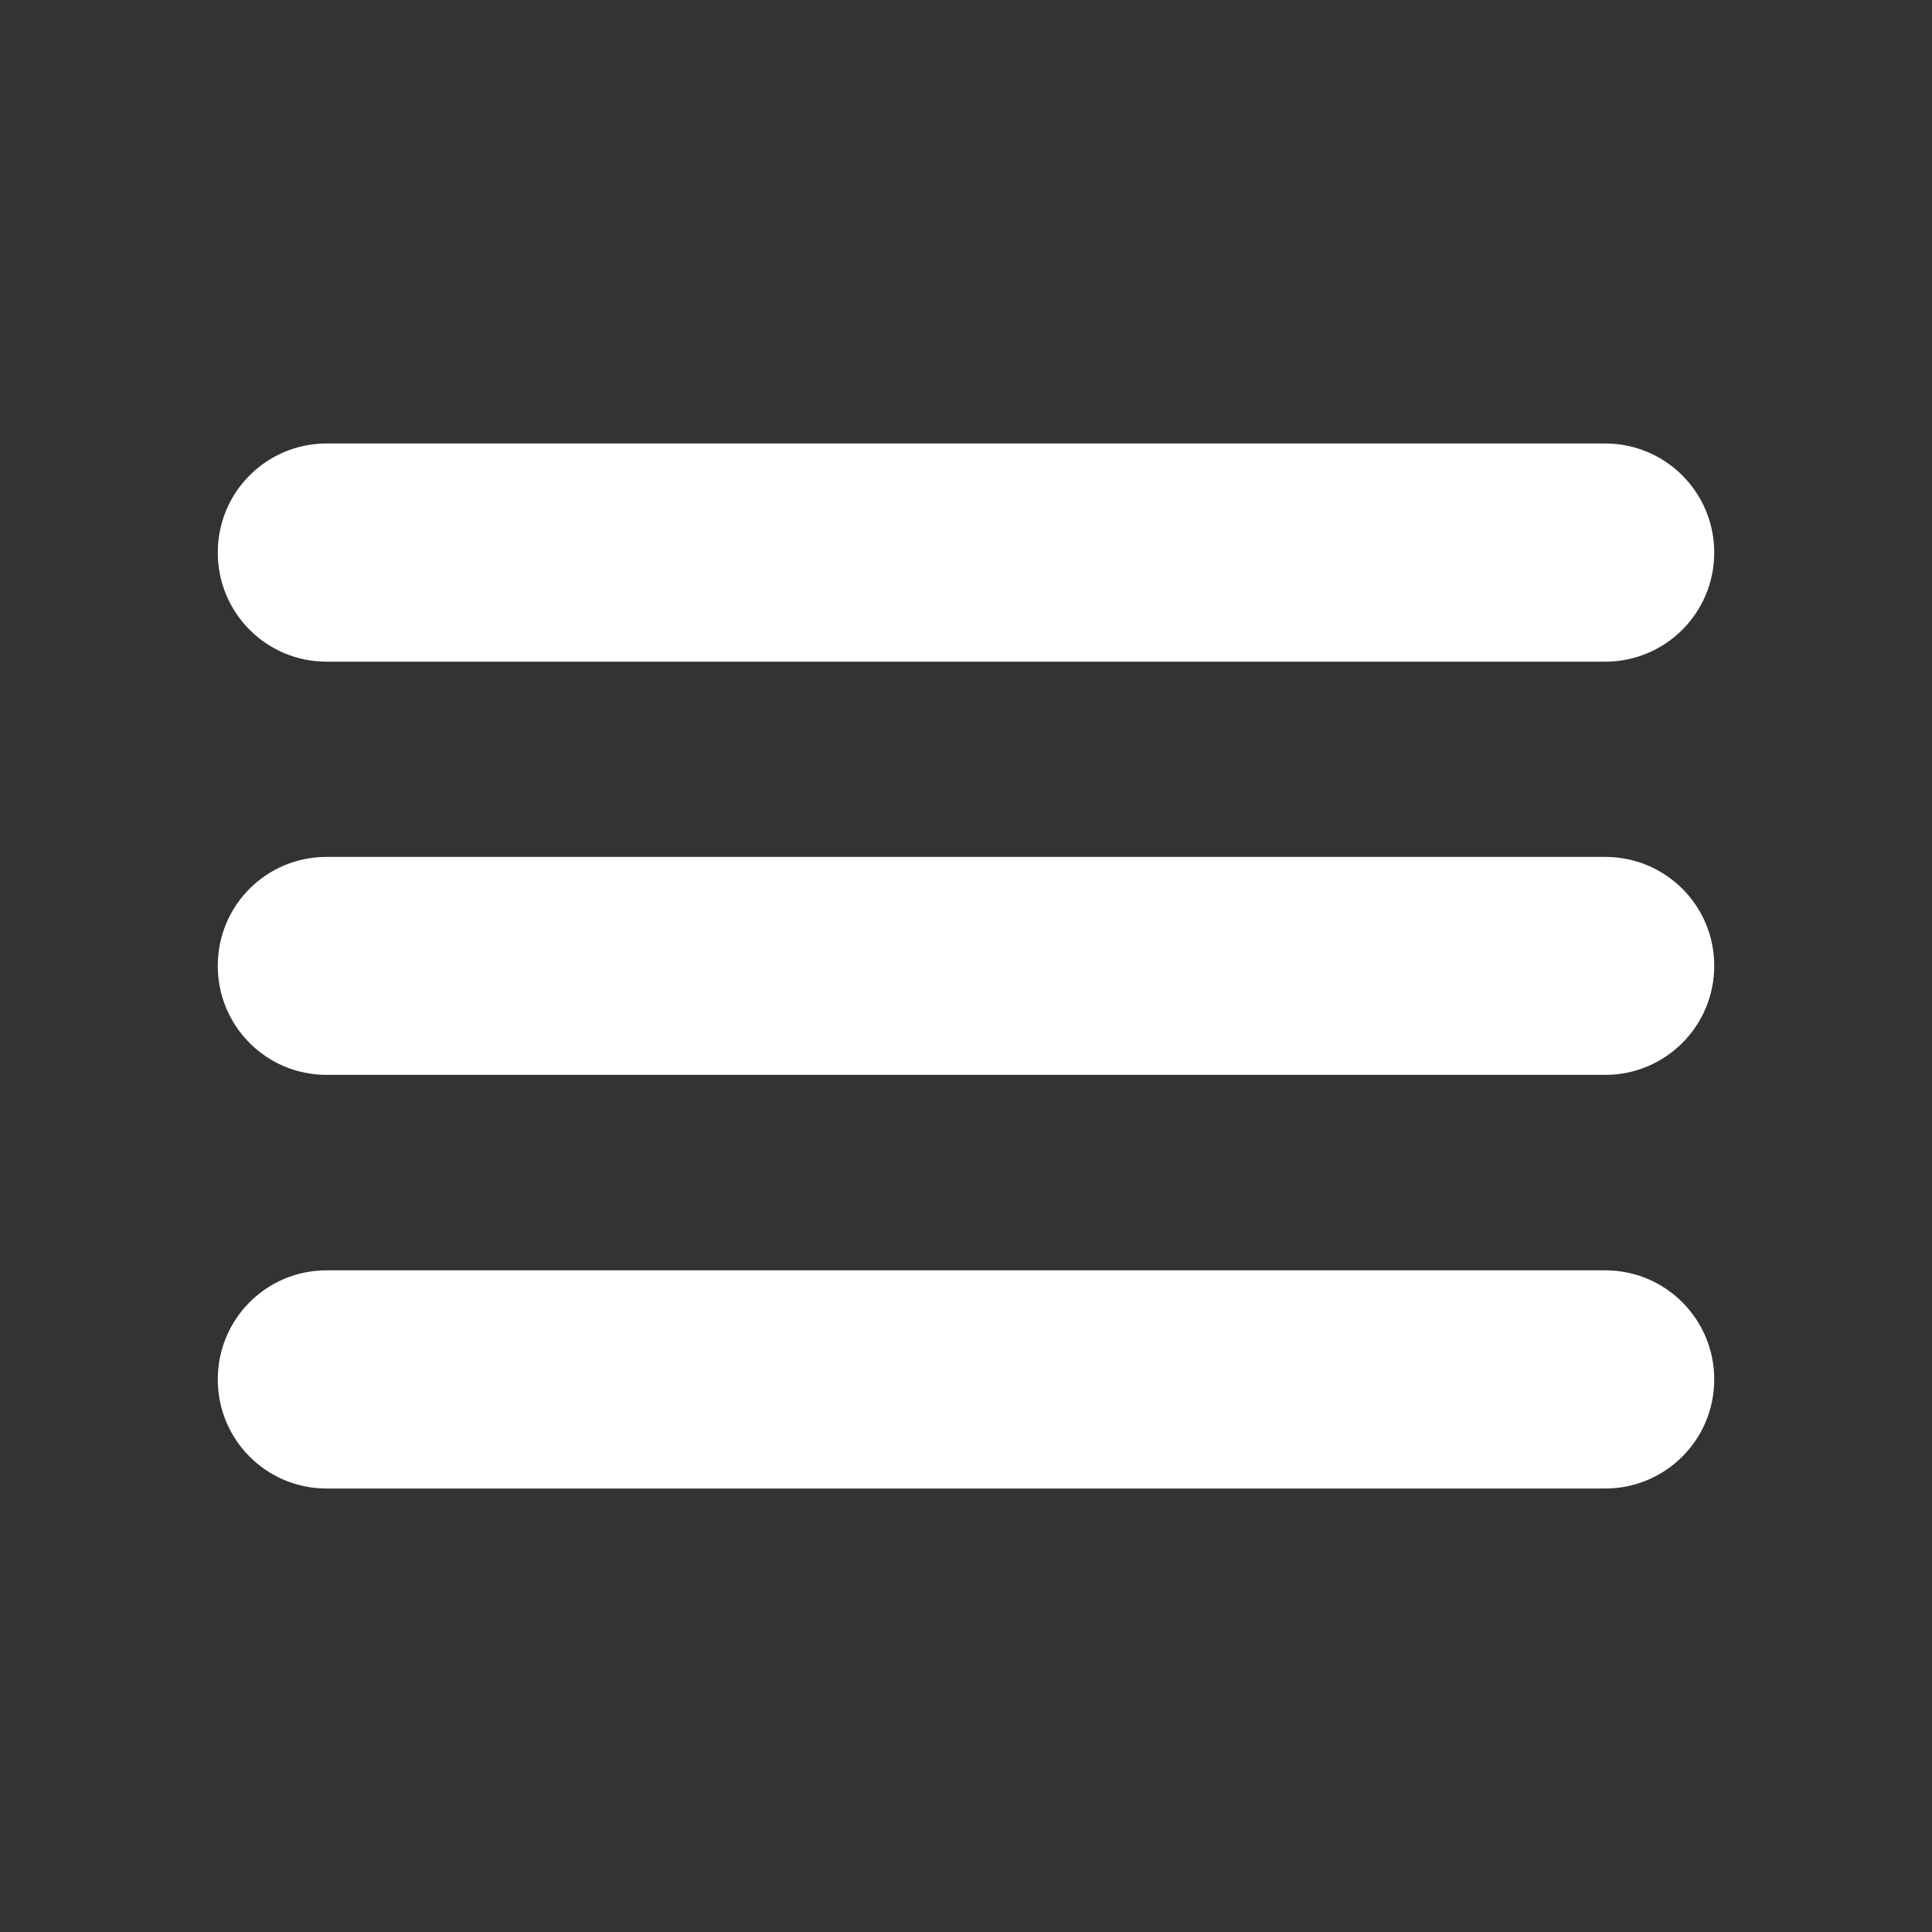 <?xml version="1.0" encoding="UTF-8" standalone="no"?>
<svg
   xmlns:dc="http://purl.org/dc/elements/1.1/"
   xmlns:cc="http://creativecommons.org/ns#"
   xmlns:rdf="http://www.w3.org/1999/02/22-rdf-syntax-ns#"
   xmlns:svg="http://www.w3.org/2000/svg"
   xmlns="http://www.w3.org/2000/svg"
   version="1.1"
   id="svg2"
   viewBox="0 0 8.996 8.996"
   height="34"
   width="34">
  <rect x="0" y="0" width="8.996" height="8.996" fill="#333333" stroke="none"/>
  <defs
     id="defs4" />
  <g
     transform="translate(0,-288.004)"
     id="layer1">
    <path
       id="rect4141"
       d="m 1.521,290.069 c -0.281,0 -0.507,0.227 -0.507,0.508 0,0.281 0.226,0.508 0.507,0.508 l 5.953,0 c 0.281,0 0.508,-0.227 0.508,-0.508 0,-0.281 -0.227,-0.508 -0.508,-0.508 l -5.953,0 z m 0,1.925 c -0.281,0 -0.507,0.226 -0.507,0.507 0,0.281 0.226,0.508 0.507,0.508 l 5.953,0 c 0.281,0 0.508,-0.227 0.508,-0.508 0,-0.281 -0.227,-0.507 -0.508,-0.507 l -5.953,0 z m 0,1.925 c -0.281,0 -0.507,0.227 -0.507,0.508 0,0.281 0.226,0.508 0.507,0.508 l 5.953,0 c 0.281,0 0.508,-0.227 0.508,-0.508 0,-0.281 -0.227,-0.508 -0.508,-0.508 l -5.953,0 z"
       style="fill:#ffffff;fill-opacity:1;stroke:none;stroke-width:0.159;stroke-miterlimit:4;stroke-dasharray:none" />
  </g>
</svg>
